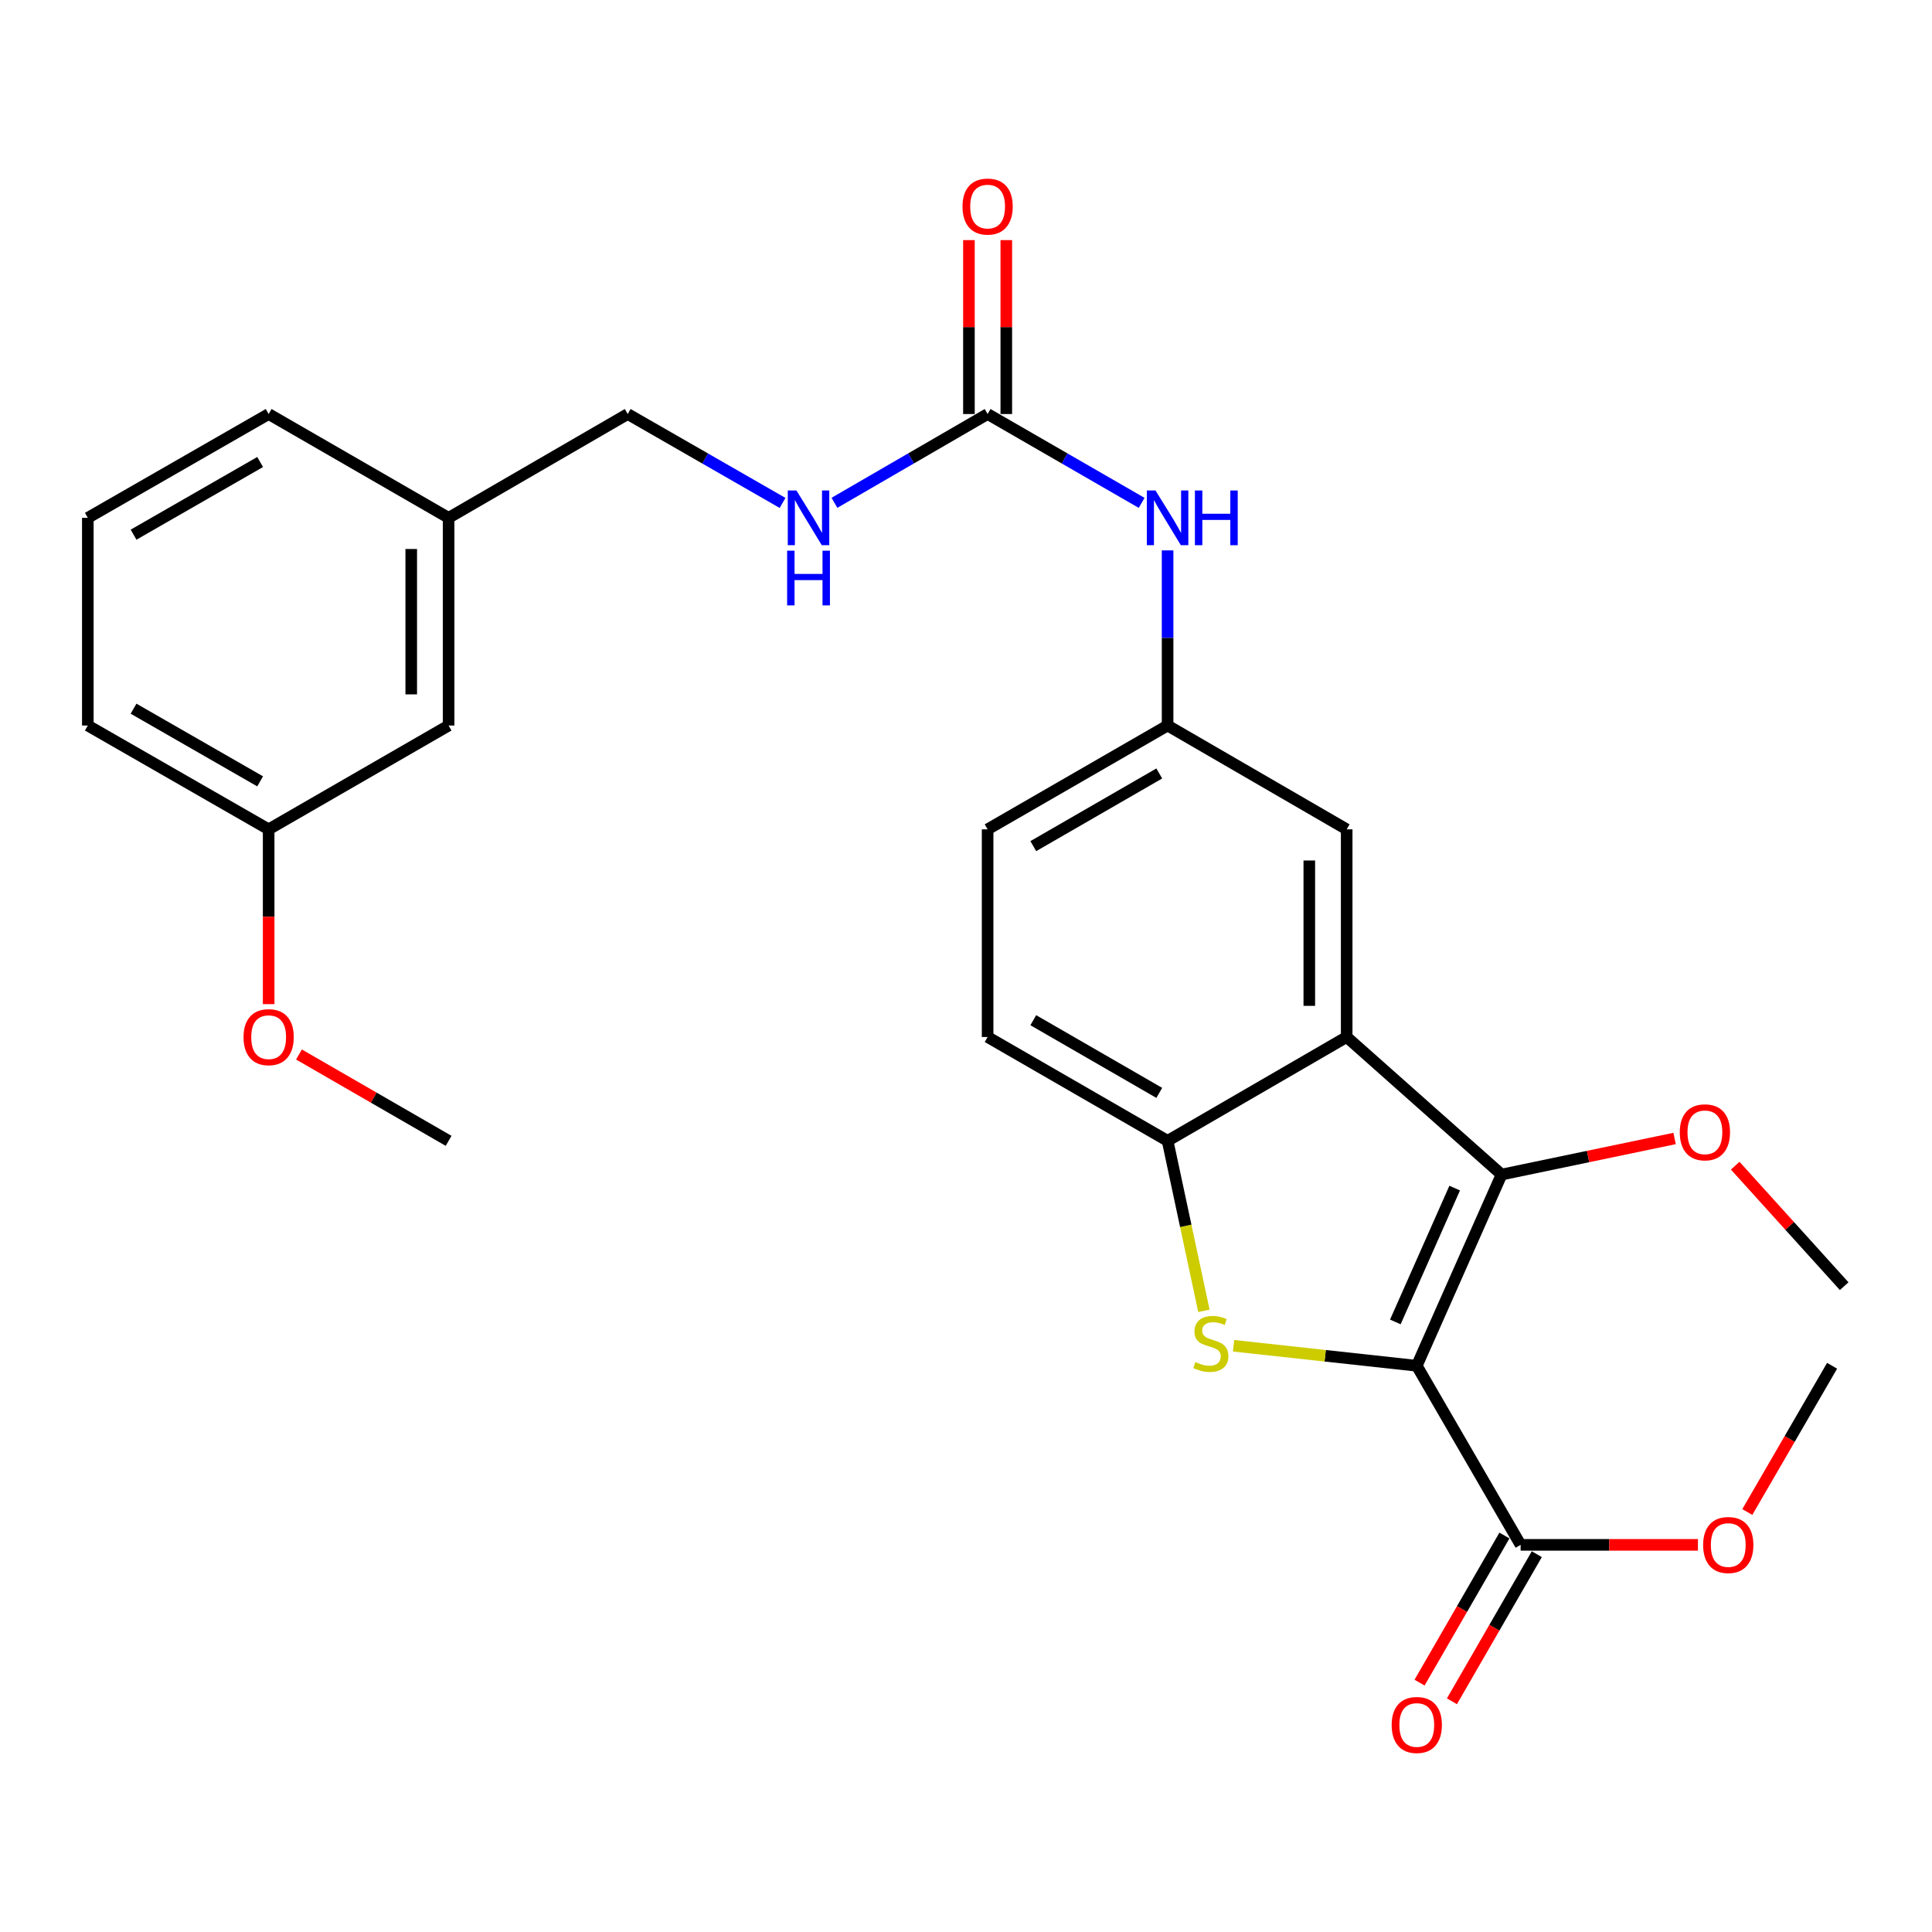 <?xml version='1.0' encoding='iso-8859-1'?>
<svg version='1.1' baseProfile='full'
              xmlns='http://www.w3.org/2000/svg'
                      xmlns:rdkit='http://www.rdkit.org/xml'
                      xmlns:xlink='http://www.w3.org/1999/xlink'
                  xml:space='preserve'
width='1000px' height='1000px' viewBox='0 0 1000 1000'>
<!-- END OF HEADER -->
<rect style='opacity:1.0;fill:#FFFFFF;stroke:none' width='1000' height='1000' x='0' y='0'> </rect>
<path class='bond-0' d='M 733.323,706.922 L 685.908,701.744' style='fill:none;fill-rule:evenodd;stroke:#000000;stroke-width:6px;stroke-linecap:butt;stroke-linejoin:miter;stroke-opacity:1' />
<path class='bond-0' d='M 685.908,701.744 L 638.493,696.566' style='fill:none;fill-rule:evenodd;stroke:#CCCC00;stroke-width:6px;stroke-linecap:butt;stroke-linejoin:miter;stroke-opacity:1' />
<path class='bond-1' d='M 733.323,706.922 L 777.215,607.95' style='fill:none;fill-rule:evenodd;stroke:#000000;stroke-width:6px;stroke-linecap:butt;stroke-linejoin:miter;stroke-opacity:1' />
<path class='bond-1' d='M 722.223,684.233 L 752.947,614.953' style='fill:none;fill-rule:evenodd;stroke:#000000;stroke-width:6px;stroke-linecap:butt;stroke-linejoin:miter;stroke-opacity:1' />
<path class='bond-4' d='M 733.323,706.922 L 787.071,799.617' style='fill:none;fill-rule:evenodd;stroke:#000000;stroke-width:6px;stroke-linecap:butt;stroke-linejoin:miter;stroke-opacity:1' />
<path class='bond-3' d='M 623.143,678.484 L 613.744,634.49' style='fill:none;fill-rule:evenodd;stroke:#CCCC00;stroke-width:6px;stroke-linecap:butt;stroke-linejoin:miter;stroke-opacity:1' />
<path class='bond-3' d='M 613.744,634.49 L 604.345,590.496' style='fill:none;fill-rule:evenodd;stroke:#000000;stroke-width:6px;stroke-linecap:butt;stroke-linejoin:miter;stroke-opacity:1' />
<path class='bond-2' d='M 777.215,607.95 L 697.041,536.749' style='fill:none;fill-rule:evenodd;stroke:#000000;stroke-width:6px;stroke-linecap:butt;stroke-linejoin:miter;stroke-opacity:1' />
<path class='bond-13' d='M 777.215,607.95 L 821.99,598.613' style='fill:none;fill-rule:evenodd;stroke:#000000;stroke-width:6px;stroke-linecap:butt;stroke-linejoin:miter;stroke-opacity:1' />
<path class='bond-13' d='M 821.99,598.613 L 866.765,589.275' style='fill:none;fill-rule:evenodd;stroke:#FF0000;stroke-width:6px;stroke-linecap:butt;stroke-linejoin:miter;stroke-opacity:1' />
<path class='bond-7' d='M 697.041,536.749 L 697.041,429.266' style='fill:none;fill-rule:evenodd;stroke:#000000;stroke-width:6px;stroke-linecap:butt;stroke-linejoin:miter;stroke-opacity:1' />
<path class='bond-7' d='M 677.696,520.627 L 677.696,445.388' style='fill:none;fill-rule:evenodd;stroke:#000000;stroke-width:6px;stroke-linecap:butt;stroke-linejoin:miter;stroke-opacity:1' />
<path class='bond-27' d='M 697.041,536.749 L 604.345,590.496' style='fill:none;fill-rule:evenodd;stroke:#000000;stroke-width:6px;stroke-linecap:butt;stroke-linejoin:miter;stroke-opacity:1' />
<path class='bond-12' d='M 604.345,590.496 L 511.188,536.749' style='fill:none;fill-rule:evenodd;stroke:#000000;stroke-width:6px;stroke-linecap:butt;stroke-linejoin:miter;stroke-opacity:1' />
<path class='bond-12' d='M 600.039,565.678 L 534.829,528.055' style='fill:none;fill-rule:evenodd;stroke:#000000;stroke-width:6px;stroke-linecap:butt;stroke-linejoin:miter;stroke-opacity:1' />
<path class='bond-11' d='M 778.693,794.783 L 756.726,832.852' style='fill:none;fill-rule:evenodd;stroke:#000000;stroke-width:6px;stroke-linecap:butt;stroke-linejoin:miter;stroke-opacity:1' />
<path class='bond-11' d='M 756.726,832.852 L 734.76,870.921' style='fill:none;fill-rule:evenodd;stroke:#FF0000;stroke-width:6px;stroke-linecap:butt;stroke-linejoin:miter;stroke-opacity:1' />
<path class='bond-11' d='M 795.448,804.451 L 773.482,842.52' style='fill:none;fill-rule:evenodd;stroke:#000000;stroke-width:6px;stroke-linecap:butt;stroke-linejoin:miter;stroke-opacity:1' />
<path class='bond-11' d='M 773.482,842.52 L 751.516,880.589' style='fill:none;fill-rule:evenodd;stroke:#FF0000;stroke-width:6px;stroke-linecap:butt;stroke-linejoin:miter;stroke-opacity:1' />
<path class='bond-14' d='M 787.071,799.617 L 832.964,799.617' style='fill:none;fill-rule:evenodd;stroke:#000000;stroke-width:6px;stroke-linecap:butt;stroke-linejoin:miter;stroke-opacity:1' />
<path class='bond-14' d='M 832.964,799.617 L 878.857,799.617' style='fill:none;fill-rule:evenodd;stroke:#FF0000;stroke-width:6px;stroke-linecap:butt;stroke-linejoin:miter;stroke-opacity:1' />
<path class='bond-5' d='M 511.188,214.299 L 551.052,237.294' style='fill:none;fill-rule:evenodd;stroke:#000000;stroke-width:6px;stroke-linecap:butt;stroke-linejoin:miter;stroke-opacity:1' />
<path class='bond-5' d='M 551.052,237.294 L 590.917,260.289' style='fill:none;fill-rule:evenodd;stroke:#0000FF;stroke-width:6px;stroke-linecap:butt;stroke-linejoin:miter;stroke-opacity:1' />
<path class='bond-8' d='M 511.188,214.299 L 471.55,237.277' style='fill:none;fill-rule:evenodd;stroke:#000000;stroke-width:6px;stroke-linecap:butt;stroke-linejoin:miter;stroke-opacity:1' />
<path class='bond-8' d='M 471.55,237.277 L 431.911,260.256' style='fill:none;fill-rule:evenodd;stroke:#0000FF;stroke-width:6px;stroke-linecap:butt;stroke-linejoin:miter;stroke-opacity:1' />
<path class='bond-10' d='M 520.86,214.299 L 520.86,169.291' style='fill:none;fill-rule:evenodd;stroke:#000000;stroke-width:6px;stroke-linecap:butt;stroke-linejoin:miter;stroke-opacity:1' />
<path class='bond-10' d='M 520.86,169.291 L 520.86,124.283' style='fill:none;fill-rule:evenodd;stroke:#FF0000;stroke-width:6px;stroke-linecap:butt;stroke-linejoin:miter;stroke-opacity:1' />
<path class='bond-10' d='M 501.515,214.299 L 501.515,169.291' style='fill:none;fill-rule:evenodd;stroke:#000000;stroke-width:6px;stroke-linecap:butt;stroke-linejoin:miter;stroke-opacity:1' />
<path class='bond-10' d='M 501.515,169.291 L 501.515,124.283' style='fill:none;fill-rule:evenodd;stroke:#FF0000;stroke-width:6px;stroke-linecap:butt;stroke-linejoin:miter;stroke-opacity:1' />
<path class='bond-6' d='M 604.345,284.882 L 604.345,330.206' style='fill:none;fill-rule:evenodd;stroke:#0000FF;stroke-width:6px;stroke-linecap:butt;stroke-linejoin:miter;stroke-opacity:1' />
<path class='bond-6' d='M 604.345,330.206 L 604.345,375.529' style='fill:none;fill-rule:evenodd;stroke:#000000;stroke-width:6px;stroke-linecap:butt;stroke-linejoin:miter;stroke-opacity:1' />
<path class='bond-9' d='M 697.041,429.266 L 604.345,375.529' style='fill:none;fill-rule:evenodd;stroke:#000000;stroke-width:6px;stroke-linecap:butt;stroke-linejoin:miter;stroke-opacity:1' />
<path class='bond-16' d='M 405.055,260.319 L 364.98,237.309' style='fill:none;fill-rule:evenodd;stroke:#0000FF;stroke-width:6px;stroke-linecap:butt;stroke-linejoin:miter;stroke-opacity:1' />
<path class='bond-16' d='M 364.98,237.309 L 324.905,214.299' style='fill:none;fill-rule:evenodd;stroke:#000000;stroke-width:6px;stroke-linecap:butt;stroke-linejoin:miter;stroke-opacity:1' />
<path class='bond-28' d='M 604.345,375.529 L 511.188,429.266' style='fill:none;fill-rule:evenodd;stroke:#000000;stroke-width:6px;stroke-linecap:butt;stroke-linejoin:miter;stroke-opacity:1' />
<path class='bond-28' d='M 600.038,400.347 L 534.828,437.962' style='fill:none;fill-rule:evenodd;stroke:#000000;stroke-width:6px;stroke-linecap:butt;stroke-linejoin:miter;stroke-opacity:1' />
<path class='bond-15' d='M 511.188,536.749 L 511.188,429.266' style='fill:none;fill-rule:evenodd;stroke:#000000;stroke-width:6px;stroke-linecap:butt;stroke-linejoin:miter;stroke-opacity:1' />
<path class='bond-24' d='M 898.14,603.351 L 926.343,634.539' style='fill:none;fill-rule:evenodd;stroke:#FF0000;stroke-width:6px;stroke-linecap:butt;stroke-linejoin:miter;stroke-opacity:1' />
<path class='bond-24' d='M 926.343,634.539 L 954.545,665.727' style='fill:none;fill-rule:evenodd;stroke:#000000;stroke-width:6px;stroke-linecap:butt;stroke-linejoin:miter;stroke-opacity:1' />
<path class='bond-25' d='M 904.4,782.618 L 926.345,744.77' style='fill:none;fill-rule:evenodd;stroke:#FF0000;stroke-width:6px;stroke-linecap:butt;stroke-linejoin:miter;stroke-opacity:1' />
<path class='bond-25' d='M 926.345,744.77 L 948.291,706.922' style='fill:none;fill-rule:evenodd;stroke:#000000;stroke-width:6px;stroke-linecap:butt;stroke-linejoin:miter;stroke-opacity:1' />
<path class='bond-18' d='M 324.905,214.299 L 232.199,268.035' style='fill:none;fill-rule:evenodd;stroke:#000000;stroke-width:6px;stroke-linecap:butt;stroke-linejoin:miter;stroke-opacity:1' />
<path class='bond-17' d='M 232.199,375.529 L 232.199,268.035' style='fill:none;fill-rule:evenodd;stroke:#000000;stroke-width:6px;stroke-linecap:butt;stroke-linejoin:miter;stroke-opacity:1' />
<path class='bond-17' d='M 212.854,359.405 L 212.854,284.159' style='fill:none;fill-rule:evenodd;stroke:#000000;stroke-width:6px;stroke-linecap:butt;stroke-linejoin:miter;stroke-opacity:1' />
<path class='bond-19' d='M 232.199,375.529 L 139.053,429.266' style='fill:none;fill-rule:evenodd;stroke:#000000;stroke-width:6px;stroke-linecap:butt;stroke-linejoin:miter;stroke-opacity:1' />
<path class='bond-22' d='M 232.199,268.035 L 139.053,214.299' style='fill:none;fill-rule:evenodd;stroke:#000000;stroke-width:6px;stroke-linecap:butt;stroke-linejoin:miter;stroke-opacity:1' />
<path class='bond-20' d='M 139.053,429.266 L 139.053,474.504' style='fill:none;fill-rule:evenodd;stroke:#000000;stroke-width:6px;stroke-linecap:butt;stroke-linejoin:miter;stroke-opacity:1' />
<path class='bond-20' d='M 139.053,474.504 L 139.053,519.742' style='fill:none;fill-rule:evenodd;stroke:#FF0000;stroke-width:6px;stroke-linecap:butt;stroke-linejoin:miter;stroke-opacity:1' />
<path class='bond-29' d='M 139.053,429.266 L 45.455,375.529' style='fill:none;fill-rule:evenodd;stroke:#000000;stroke-width:6px;stroke-linecap:butt;stroke-linejoin:miter;stroke-opacity:1' />
<path class='bond-29' d='M 134.645,404.428 L 69.126,366.813' style='fill:none;fill-rule:evenodd;stroke:#000000;stroke-width:6px;stroke-linecap:butt;stroke-linejoin:miter;stroke-opacity:1' />
<path class='bond-26' d='M 154.741,545.802 L 193.47,568.149' style='fill:none;fill-rule:evenodd;stroke:#FF0000;stroke-width:6px;stroke-linecap:butt;stroke-linejoin:miter;stroke-opacity:1' />
<path class='bond-26' d='M 193.47,568.149 L 232.199,590.496' style='fill:none;fill-rule:evenodd;stroke:#000000;stroke-width:6px;stroke-linecap:butt;stroke-linejoin:miter;stroke-opacity:1' />
<path class='bond-21' d='M 45.455,268.035 L 139.053,214.299' style='fill:none;fill-rule:evenodd;stroke:#000000;stroke-width:6px;stroke-linecap:butt;stroke-linejoin:miter;stroke-opacity:1' />
<path class='bond-21' d='M 69.126,276.751 L 134.645,239.136' style='fill:none;fill-rule:evenodd;stroke:#000000;stroke-width:6px;stroke-linecap:butt;stroke-linejoin:miter;stroke-opacity:1' />
<path class='bond-23' d='M 45.455,268.035 L 45.455,375.529' style='fill:none;fill-rule:evenodd;stroke:#000000;stroke-width:6px;stroke-linecap:butt;stroke-linejoin:miter;stroke-opacity:1' />
<path  class='atom-1' d='M 618.732 705.002
Q 619.052 705.122, 620.372 705.682
Q 621.692 706.242, 623.132 706.602
Q 624.612 706.922, 626.052 706.922
Q 628.732 706.922, 630.292 705.642
Q 631.852 704.322, 631.852 702.042
Q 631.852 700.482, 631.052 699.522
Q 630.292 698.562, 629.092 698.042
Q 627.892 697.522, 625.892 696.922
Q 623.372 696.162, 621.852 695.442
Q 620.372 694.722, 619.292 693.202
Q 618.252 691.682, 618.252 689.122
Q 618.252 685.562, 620.652 683.362
Q 623.092 681.162, 627.892 681.162
Q 631.172 681.162, 634.892 682.722
L 633.972 685.802
Q 630.572 684.402, 628.012 684.402
Q 625.252 684.402, 623.732 685.562
Q 622.212 686.682, 622.252 688.642
Q 622.252 690.162, 623.012 691.082
Q 623.812 692.002, 624.932 692.522
Q 626.092 693.042, 628.012 693.642
Q 630.572 694.442, 632.092 695.242
Q 633.612 696.042, 634.692 697.682
Q 635.812 699.282, 635.812 702.042
Q 635.812 705.962, 633.172 708.082
Q 630.572 710.162, 626.212 710.162
Q 623.692 710.162, 621.772 709.602
Q 619.892 709.082, 617.652 708.162
L 618.732 705.002
' fill='#CCCC00'/>
<path  class='atom-7' d='M 598.085 253.875
L 607.365 268.875
Q 608.285 270.355, 609.765 273.035
Q 611.245 275.715, 611.325 275.875
L 611.325 253.875
L 615.085 253.875
L 615.085 282.195
L 611.205 282.195
L 601.245 265.795
Q 600.085 263.875, 598.845 261.675
Q 597.645 259.475, 597.285 258.795
L 597.285 282.195
L 593.605 282.195
L 593.605 253.875
L 598.085 253.875
' fill='#0000FF'/>
<path  class='atom-7' d='M 618.485 253.875
L 622.325 253.875
L 622.325 265.915
L 636.805 265.915
L 636.805 253.875
L 640.645 253.875
L 640.645 282.195
L 636.805 282.195
L 636.805 269.115
L 622.325 269.115
L 622.325 282.195
L 618.485 282.195
L 618.485 253.875
' fill='#0000FF'/>
<path  class='atom-9' d='M 412.233 253.875
L 421.513 268.875
Q 422.433 270.355, 423.913 273.035
Q 425.393 275.715, 425.473 275.875
L 425.473 253.875
L 429.233 253.875
L 429.233 282.195
L 425.353 282.195
L 415.393 265.795
Q 414.233 263.875, 412.993 261.675
Q 411.793 259.475, 411.433 258.795
L 411.433 282.195
L 407.753 282.195
L 407.753 253.875
L 412.233 253.875
' fill='#0000FF'/>
<path  class='atom-9' d='M 407.413 285.027
L 411.253 285.027
L 411.253 297.067
L 425.733 297.067
L 425.733 285.027
L 429.573 285.027
L 429.573 313.347
L 425.733 313.347
L 425.733 300.267
L 411.253 300.267
L 411.253 313.347
L 407.413 313.347
L 407.413 285.027
' fill='#0000FF'/>
<path  class='atom-11' d='M 498.188 106.916
Q 498.188 100.116, 501.548 96.317
Q 504.908 92.516, 511.188 92.516
Q 517.468 92.516, 520.828 96.317
Q 524.188 100.116, 524.188 106.916
Q 524.188 113.796, 520.788 117.716
Q 517.388 121.596, 511.188 121.596
Q 504.948 121.596, 501.548 117.716
Q 498.188 113.836, 498.188 106.916
M 511.188 118.396
Q 515.508 118.396, 517.828 115.516
Q 520.188 112.596, 520.188 106.916
Q 520.188 101.356, 517.828 98.556
Q 515.508 95.716, 511.188 95.716
Q 506.868 95.716, 504.508 98.516
Q 502.188 101.316, 502.188 106.916
Q 502.188 112.636, 504.508 115.516
Q 506.868 118.396, 511.188 118.396
' fill='#FF0000'/>
<path  class='atom-12' d='M 720.323 892.844
Q 720.323 886.044, 723.683 882.244
Q 727.043 878.444, 733.323 878.444
Q 739.603 878.444, 742.963 882.244
Q 746.323 886.044, 746.323 892.844
Q 746.323 899.724, 742.923 903.644
Q 739.523 907.524, 733.323 907.524
Q 727.083 907.524, 723.683 903.644
Q 720.323 899.764, 720.323 892.844
M 733.323 904.324
Q 737.643 904.324, 739.963 901.444
Q 742.323 898.524, 742.323 892.844
Q 742.323 887.284, 739.963 884.484
Q 737.643 881.644, 733.323 881.644
Q 729.003 881.644, 726.643 884.444
Q 724.323 887.244, 724.323 892.844
Q 724.323 898.564, 726.643 901.444
Q 729.003 904.324, 733.323 904.324
' fill='#FF0000'/>
<path  class='atom-14' d='M 869.453 586.084
Q 869.453 579.284, 872.813 575.484
Q 876.173 571.684, 882.453 571.684
Q 888.733 571.684, 892.093 575.484
Q 895.453 579.284, 895.453 586.084
Q 895.453 592.964, 892.053 596.884
Q 888.653 600.764, 882.453 600.764
Q 876.213 600.764, 872.813 596.884
Q 869.453 593.004, 869.453 586.084
M 882.453 597.564
Q 886.773 597.564, 889.093 594.684
Q 891.453 591.764, 891.453 586.084
Q 891.453 580.524, 889.093 577.724
Q 886.773 574.884, 882.453 574.884
Q 878.133 574.884, 875.773 577.684
Q 873.453 580.484, 873.453 586.084
Q 873.453 591.804, 875.773 594.684
Q 878.133 597.564, 882.453 597.564
' fill='#FF0000'/>
<path  class='atom-15' d='M 881.543 799.697
Q 881.543 792.897, 884.903 789.097
Q 888.263 785.297, 894.543 785.297
Q 900.823 785.297, 904.183 789.097
Q 907.543 792.897, 907.543 799.697
Q 907.543 806.577, 904.143 810.497
Q 900.743 814.377, 894.543 814.377
Q 888.303 814.377, 884.903 810.497
Q 881.543 806.617, 881.543 799.697
M 894.543 811.177
Q 898.863 811.177, 901.183 808.297
Q 903.543 805.377, 903.543 799.697
Q 903.543 794.137, 901.183 791.337
Q 898.863 788.497, 894.543 788.497
Q 890.223 788.497, 887.863 791.297
Q 885.543 794.097, 885.543 799.697
Q 885.543 805.417, 887.863 808.297
Q 890.223 811.177, 894.543 811.177
' fill='#FF0000'/>
<path  class='atom-21' d='M 126.053 536.829
Q 126.053 530.029, 129.413 526.229
Q 132.773 522.429, 139.053 522.429
Q 145.333 522.429, 148.693 526.229
Q 152.053 530.029, 152.053 536.829
Q 152.053 543.709, 148.653 547.629
Q 145.253 551.509, 139.053 551.509
Q 132.813 551.509, 129.413 547.629
Q 126.053 543.749, 126.053 536.829
M 139.053 548.309
Q 143.373 548.309, 145.693 545.429
Q 148.053 542.509, 148.053 536.829
Q 148.053 531.269, 145.693 528.469
Q 143.373 525.629, 139.053 525.629
Q 134.733 525.629, 132.373 528.429
Q 130.053 531.229, 130.053 536.829
Q 130.053 542.549, 132.373 545.429
Q 134.733 548.309, 139.053 548.309
' fill='#FF0000'/>
</svg>
